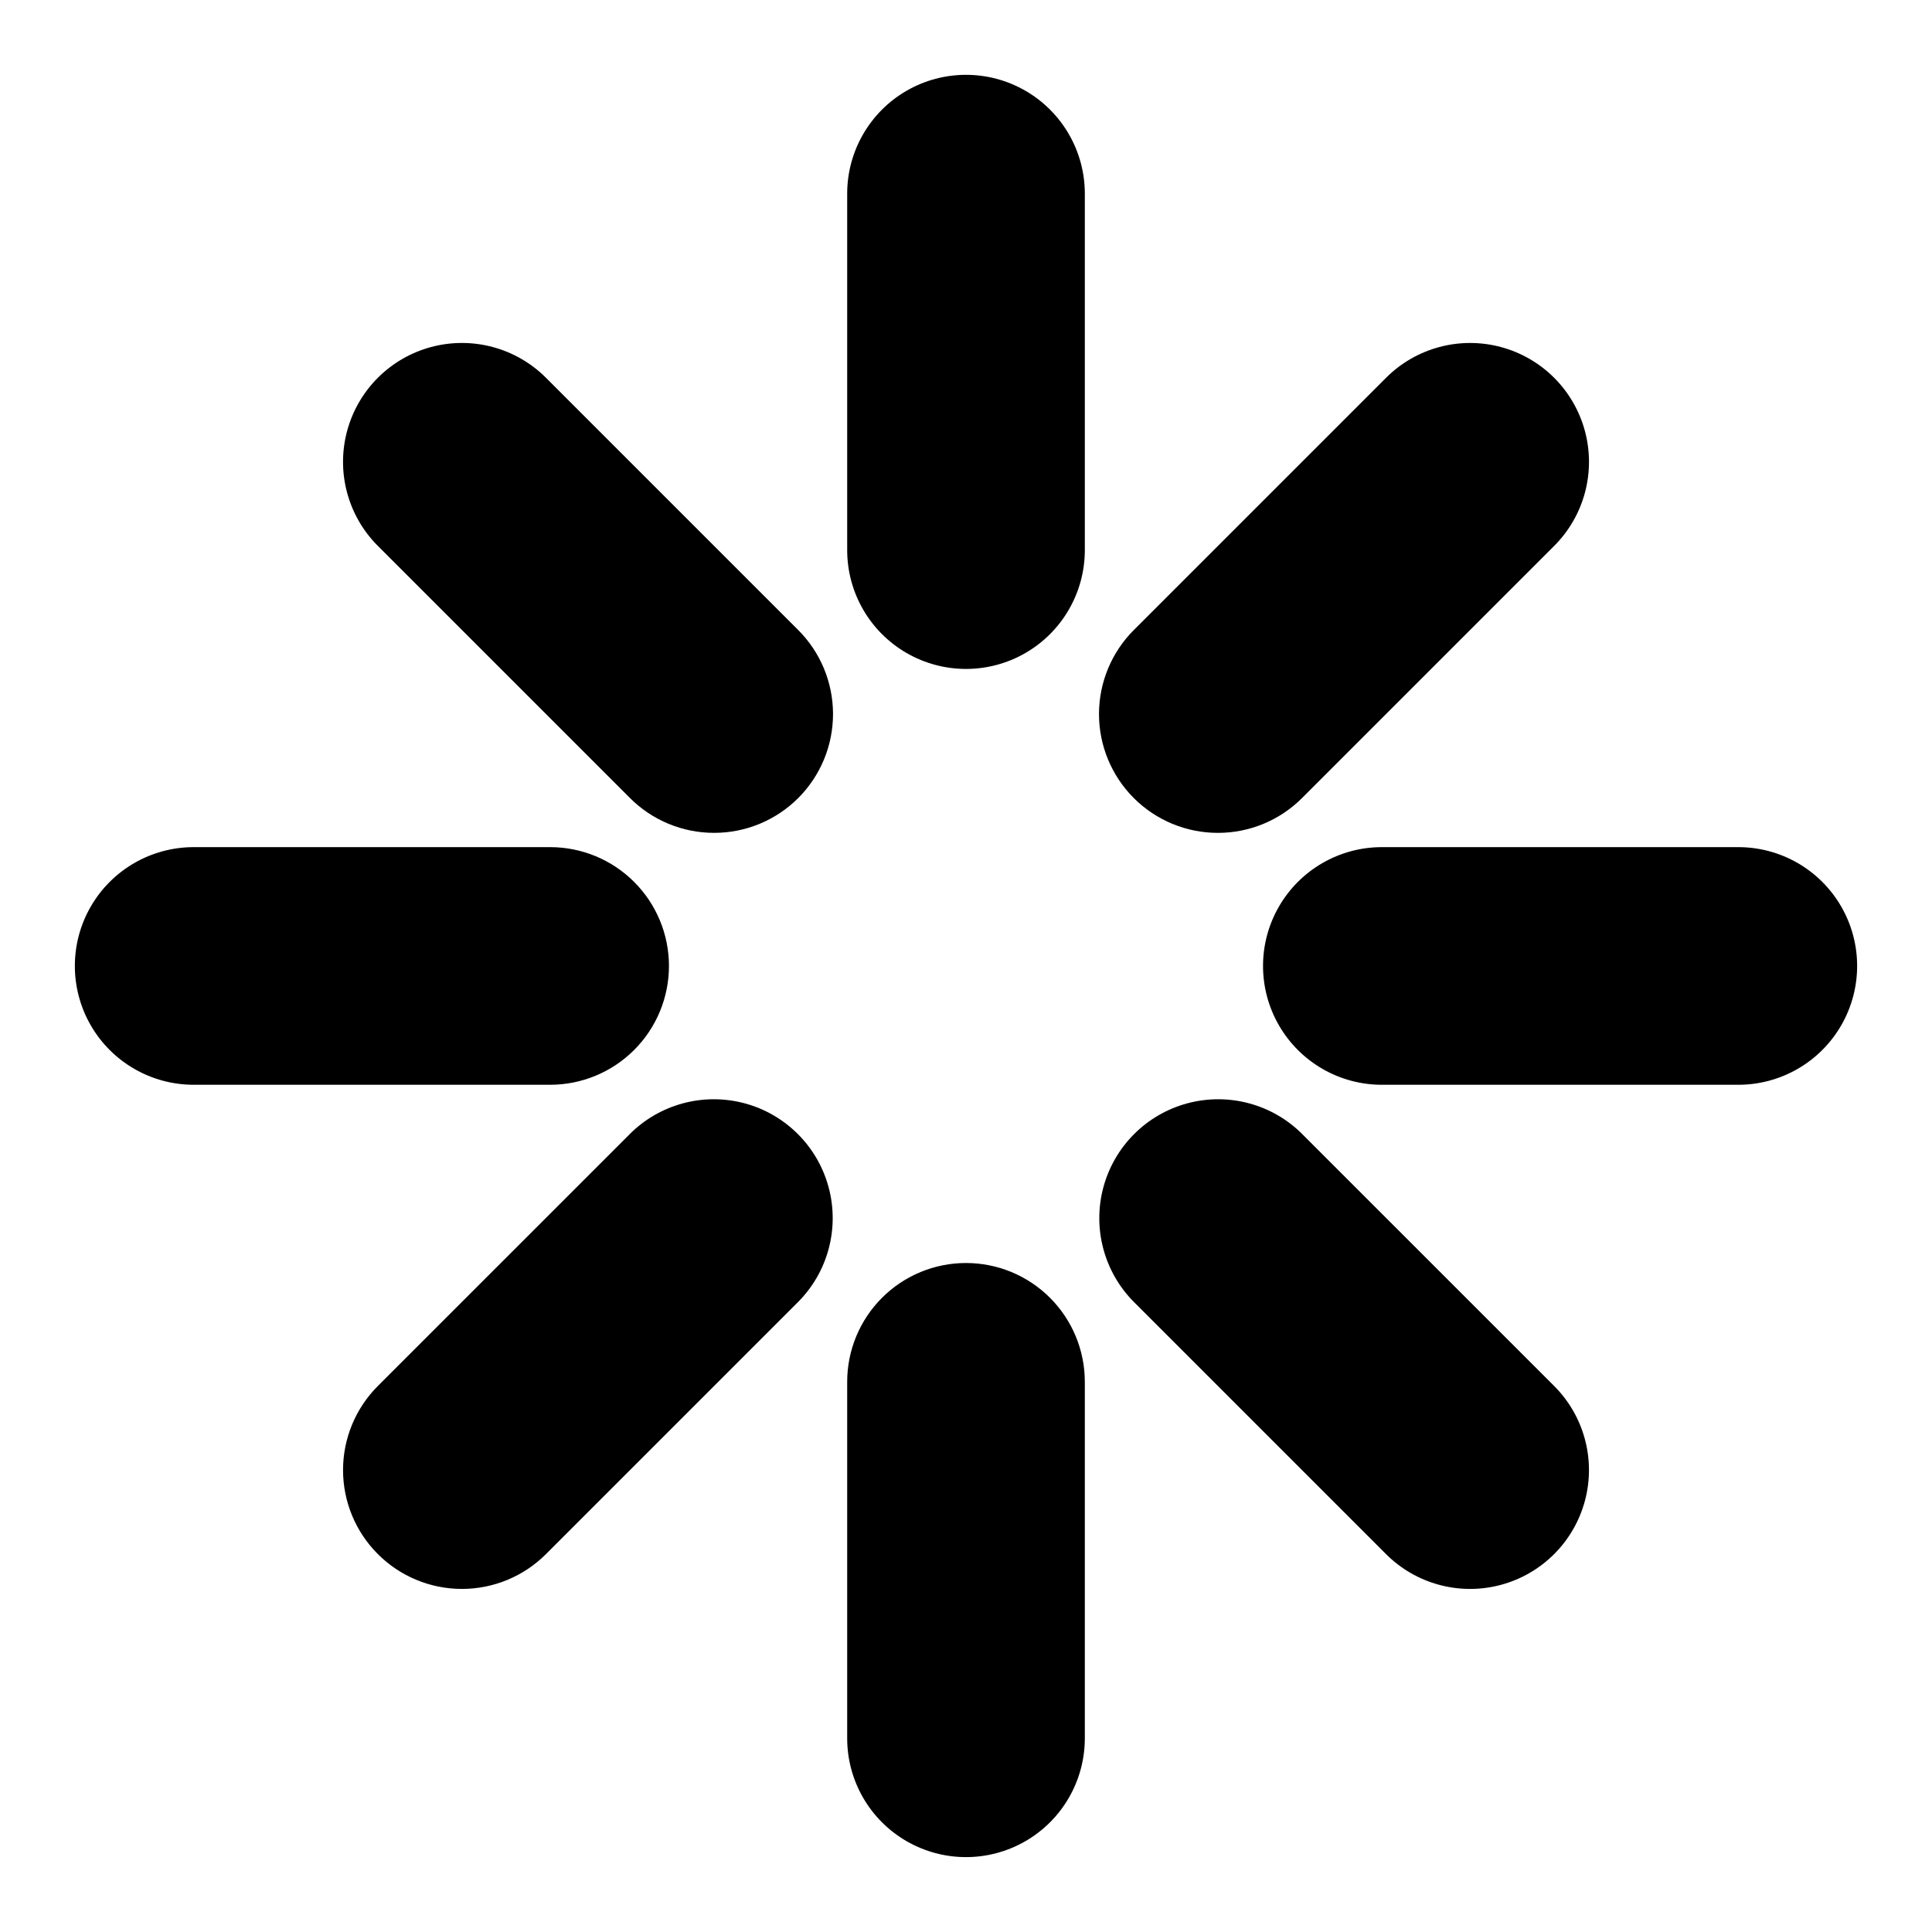 <?xml version="1.0" encoding="UTF-8"?>
<!-- Uploaded to: ICON Repo, www.iconrepo.com, Generator: ICON Repo Mixer Tools -->
<svg fill="#000000" width="800px" height="800px" version="1.1" viewBox="144 144 512 512" xmlns="http://www.w3.org/2000/svg">
 <path d="m431.49 195.32v94.465c0 11.25-6.004 21.645-15.746 27.27-9.742 5.625-21.746 5.625-31.488 0-9.742-5.625-15.742-16.02-15.742-27.27v-94.465c0-11.246 6-21.645 15.742-27.27 9.742-5.625 21.746-5.625 31.488 0 9.742 5.625 15.746 16.023 15.746 27.27zm-31.488 283.39c-8.352 0-16.363 3.316-22.266 9.223-5.906 5.906-9.223 13.914-9.223 22.266v94.465c0 11.25 6 21.645 15.742 27.27 9.742 5.625 21.746 5.625 31.488 0 9.742-5.625 15.746-16.02 15.746-27.27v-94.465c0-8.352-3.32-16.359-9.223-22.266-5.906-5.906-13.914-9.223-22.266-9.223zm204.67-110.21h-94.465c-11.25 0-21.645 6-27.27 15.742-5.625 9.742-5.625 21.746 0 31.488 5.625 9.742 16.02 15.746 27.27 15.746h94.465c11.25 0 21.645-6.004 27.27-15.746 5.625-9.742 5.625-21.746 0-31.488-5.625-9.742-16.02-15.742-27.27-15.742zm-283.39 31.488c0-8.352-3.316-16.363-9.223-22.266-5.902-5.906-13.914-9.223-22.266-9.223h-94.465c-11.246 0-21.645 6-27.27 15.742-5.625 9.742-5.625 21.746 0 31.488 5.625 9.742 16.023 15.746 27.27 15.746h94.465c8.352 0 16.363-3.32 22.266-9.223 5.906-5.906 9.223-13.914 9.223-22.266zm145.48-35.266v-0.004c8.391 0.008 16.438-3.336 22.355-9.289l66.754-66.754c7.961-7.957 11.07-19.559 8.156-30.43-2.914-10.875-11.406-19.367-22.277-22.281-10.875-2.91-22.473 0.195-30.434 8.156l-66.754 66.754c-5.941 5.894-9.293 13.91-9.316 22.281-0.02 8.367 3.293 16.398 9.207 22.324 5.91 5.922 13.938 9.246 22.309 9.238zm-155.87 79.824-66.754 66.75c-5.91 5.91-9.227 13.922-9.227 22.277 0 8.355 3.316 16.371 9.227 22.277 5.906 5.91 13.922 9.23 22.277 9.23 8.355 0 16.371-3.32 22.277-9.23l66.754-66.754c7.961-7.957 11.07-19.559 8.156-30.43-2.914-10.875-11.406-19.367-22.277-22.281-10.875-2.91-22.473 0.195-30.434 8.156zm178.22 0v-0.004c-7.957-7.961-19.559-11.066-30.43-8.156-10.875 2.914-19.367 11.406-22.281 22.281-2.91 10.871 0.195 22.473 8.156 30.43l66.754 66.754c7.961 7.961 19.559 11.07 30.434 8.156 10.871-2.914 19.363-11.406 22.277-22.277 2.914-10.875-0.195-22.473-8.156-30.434zm-200.42-200.43c-7.957-7.961-19.559-11.066-30.43-8.156-10.875 2.914-19.367 11.406-22.281 22.281-2.91 10.871 0.195 22.473 8.156 30.43l66.754 66.754c5.918 5.953 13.965 9.297 22.355 9.289 8.371 0.008 16.398-3.316 22.312-9.238 5.91-5.926 9.223-13.957 9.203-22.324-0.023-8.371-3.371-16.387-9.316-22.281z"/>
</svg>